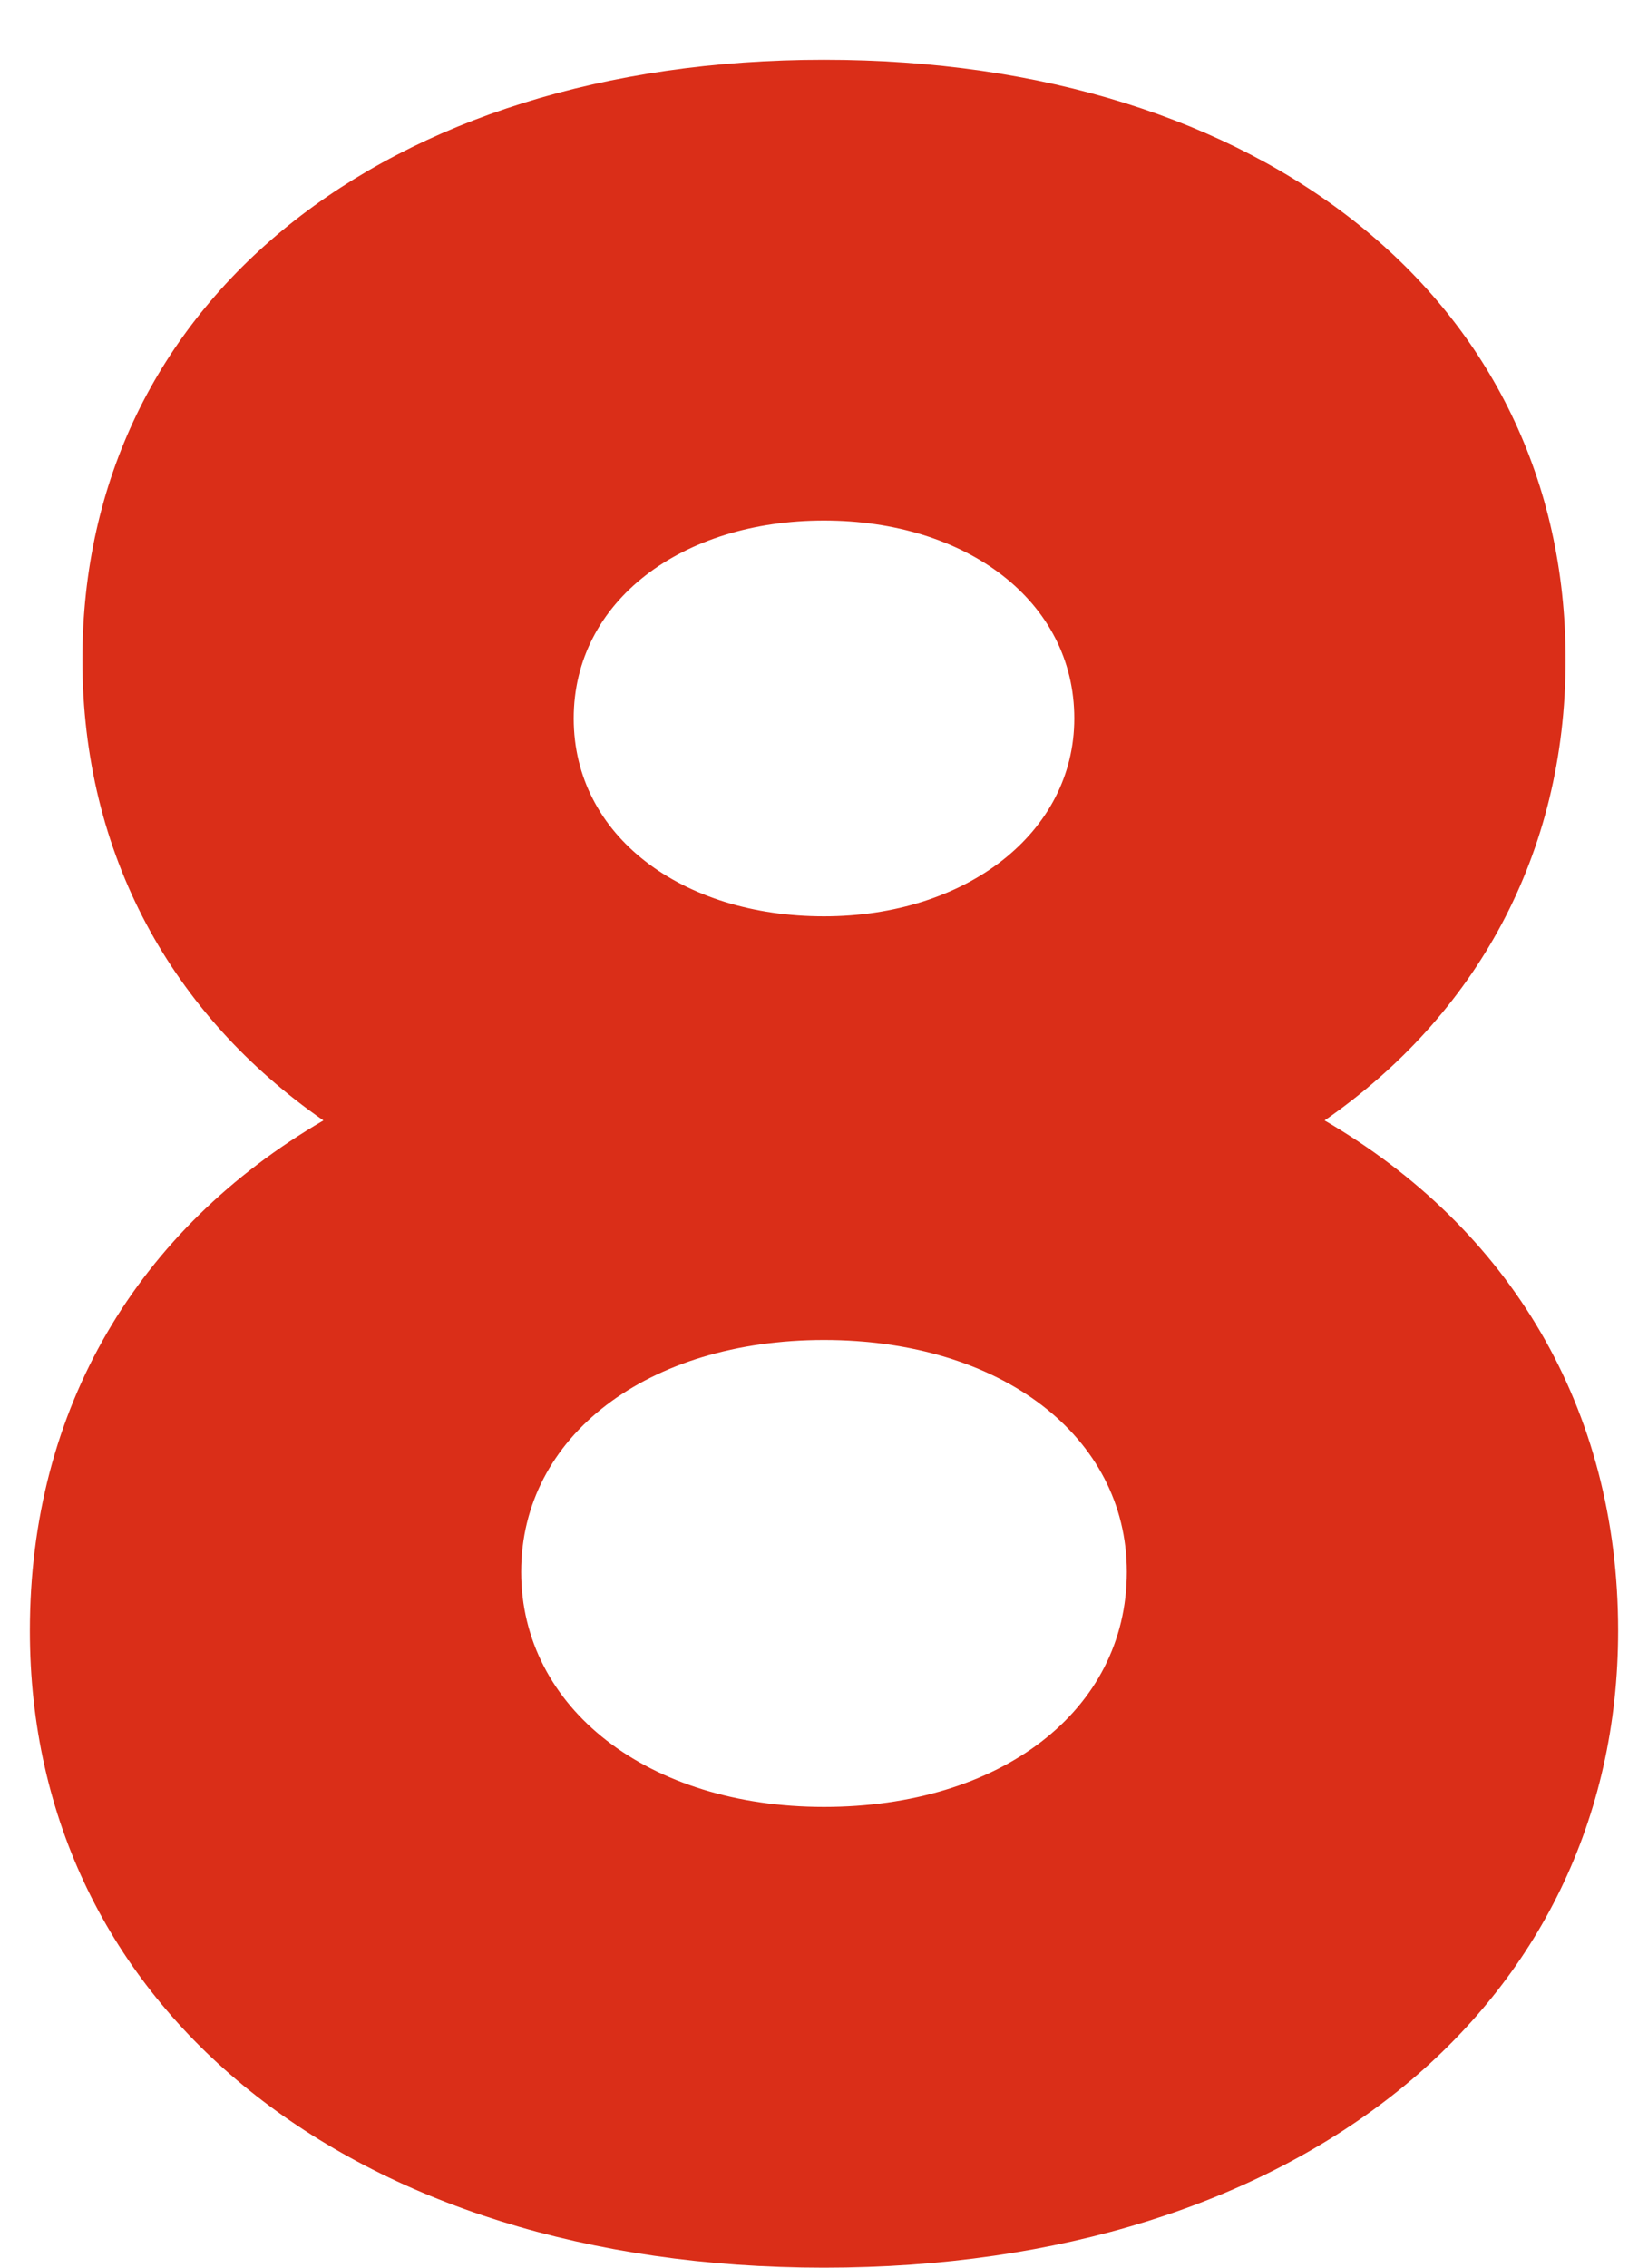 <svg xmlns="http://www.w3.org/2000/svg" width="16" height="22" viewBox="0 0 16 22" preserveAspectRatio="none">
  <path class="cls-1" d="M.29,15.82c0-2.16,1.05-3.9,2.85-4.95-1.47-1.02-2.34-2.58-2.34-4.47C.8,2.92,3.74.58,8,.58s7.2,2.34,7.2,5.82c0,1.89-.87,3.45-2.34,4.47,1.8,1.05,2.85,2.79,2.85,4.95,0,3.66-3.12,6.18-7.71,6.18S.29,19.48.29,15.82ZM10.94,15.25c0-1.32-1.23-2.25-2.94-2.25s-2.94.93-2.94,2.25,1.23,2.28,2.94,2.28,2.94-.93,2.94-2.28ZM10.43,6.97c0-1.14-1.05-1.92-2.43-1.92s-2.43.78-2.43,1.92,1.05,1.92,2.43,1.92,2.43-.81,2.43-1.92Z" style="fill: #da2e18;"/>
</svg>